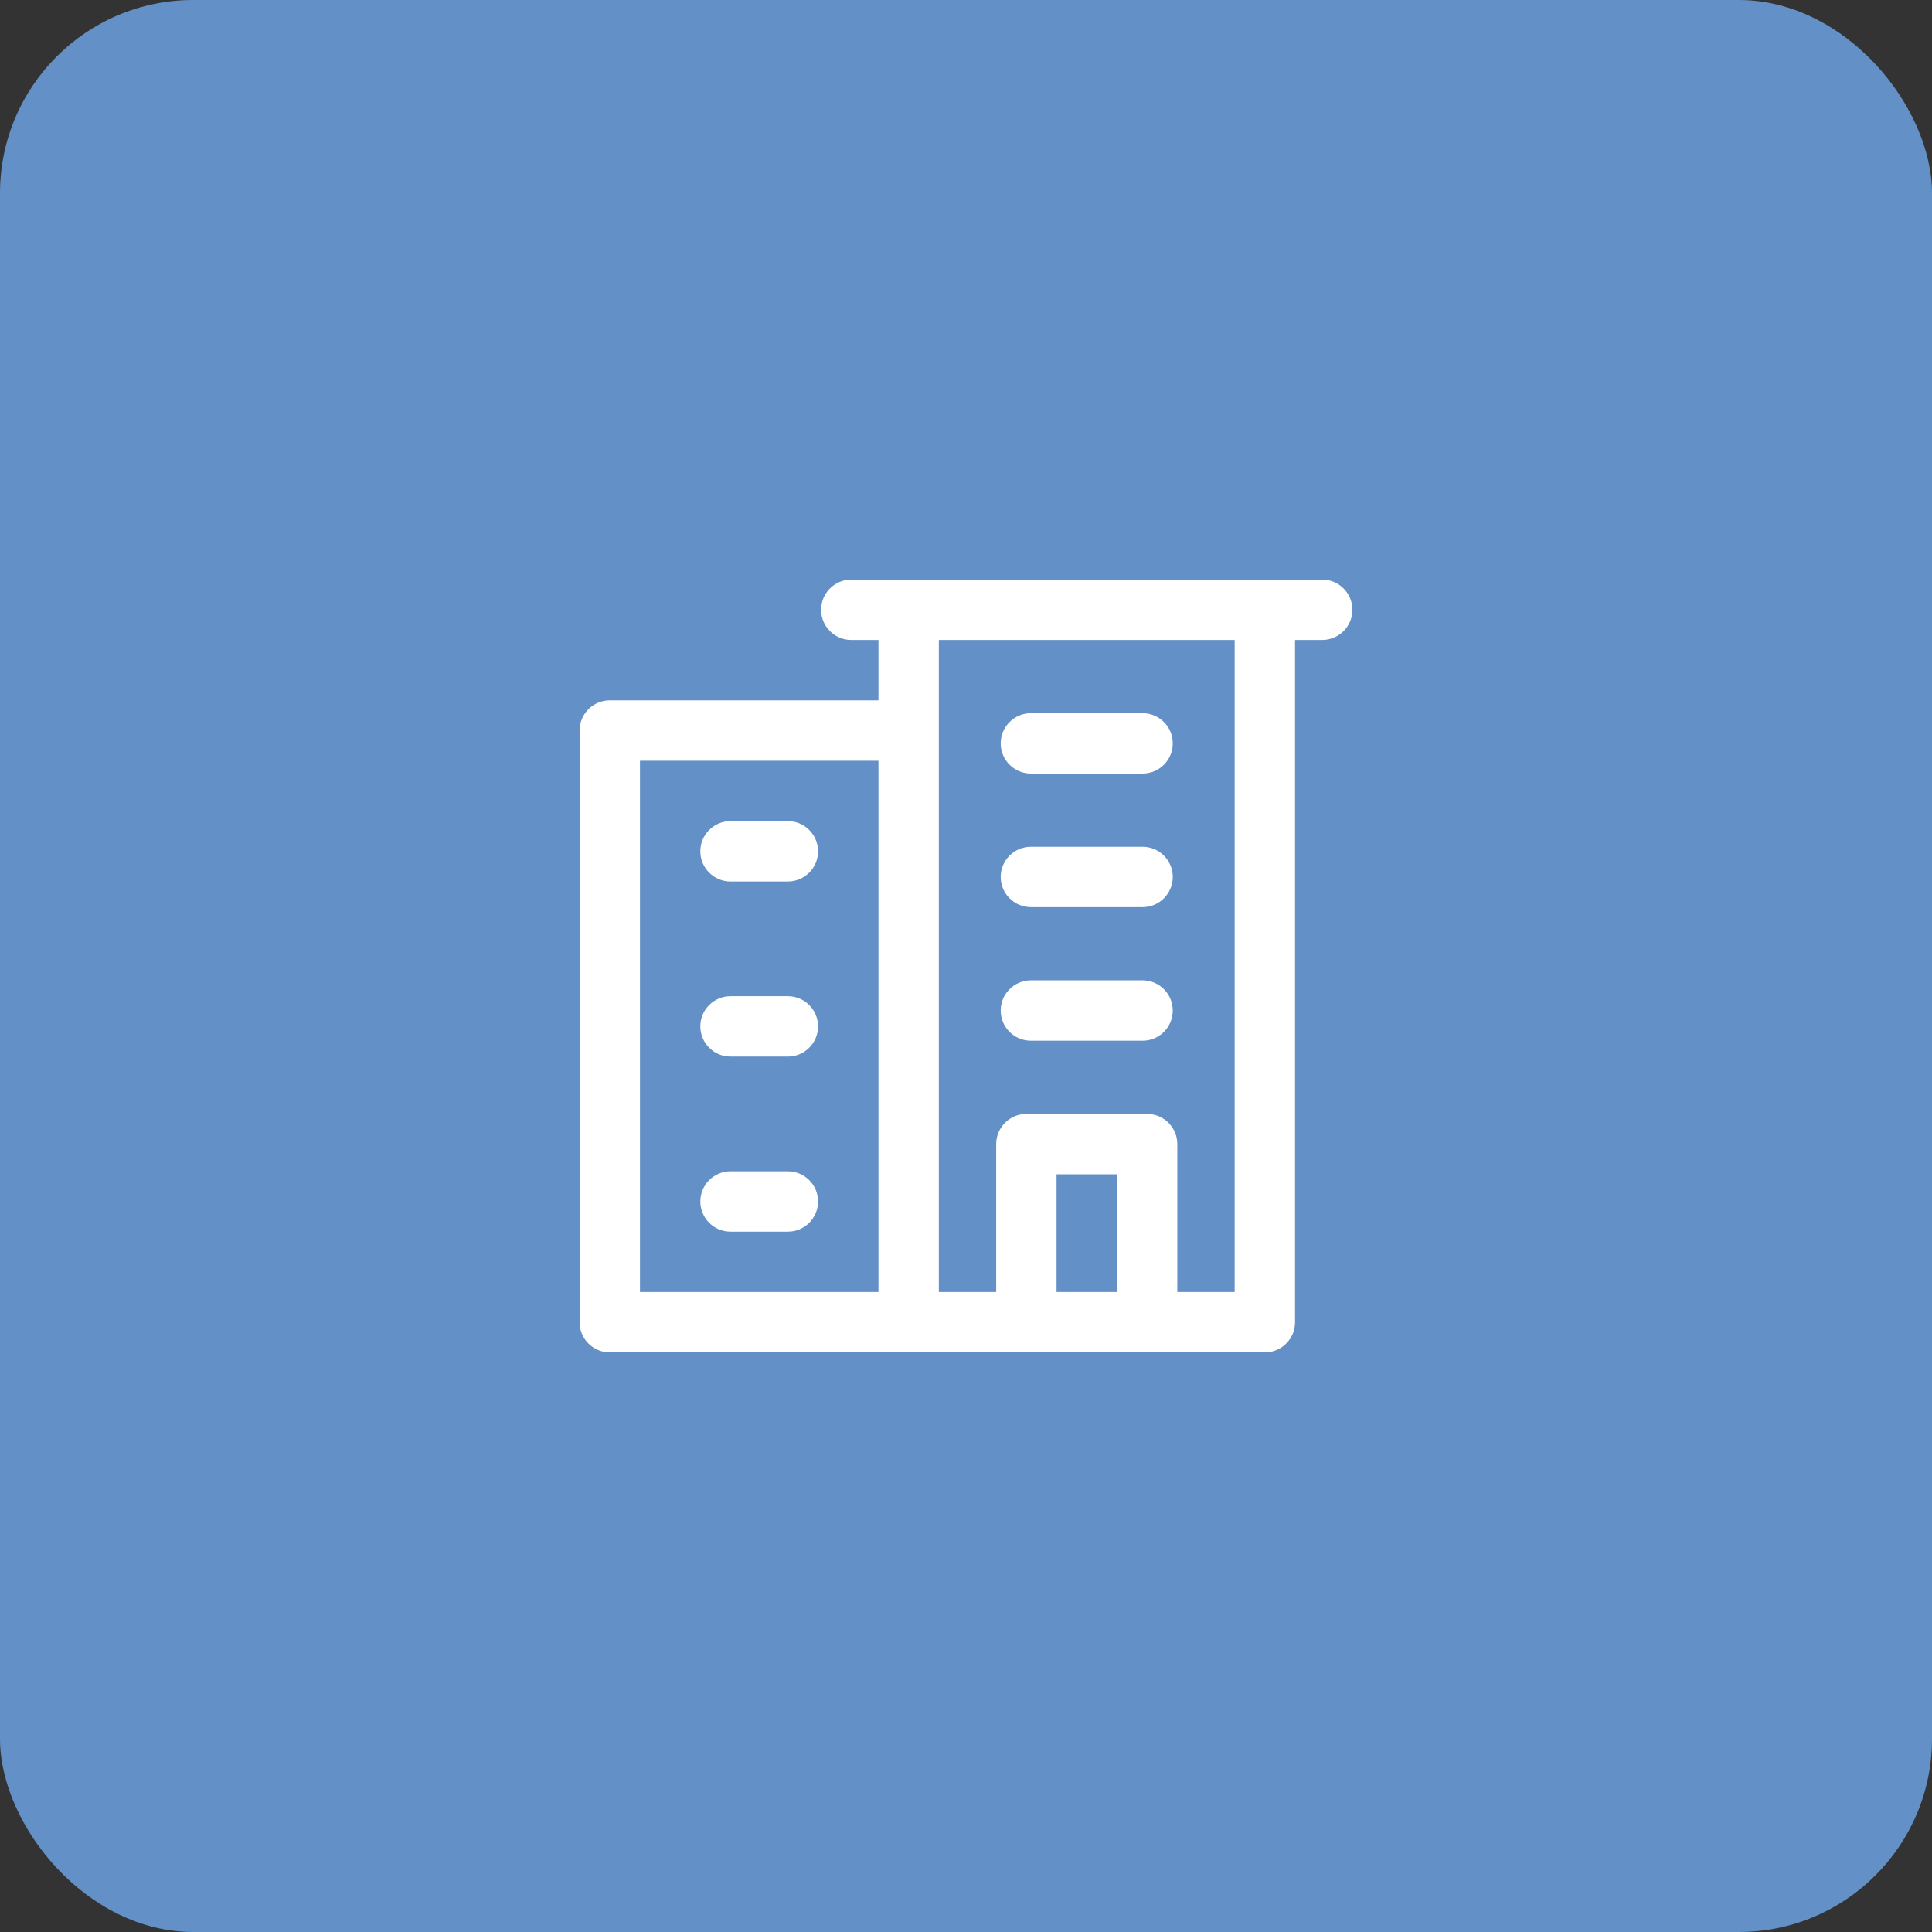 <svg height="80" viewBox="0 0 80 80" width="80" xmlns="http://www.w3.org/2000/svg"><rect x="0" y="0" width="80" height="80" fill="#333333" stroke="none"/><g fill="none" fill-rule="evenodd"><rect fill="#6390c6" height="80" rx="8" width="80"/><path d="m30.75 0c-1.562 0-18.908 0-19.5 0-.69 0-1.25.56-1.25 1.25s.56 1.25 1.25 1.25h1.125v2.5h-11.125c-.69 0-1.25.56-1.25 1.25v24.5c0 .69.56 1.25 1.25 1.25h27.125c.69 0 1.25-.56 1.25-1.25v-28.25h1.125c.69 0 1.25-.56 1.25-1.25s-.56-1.25-1.25-1.25zm-18.375 29.5h-9.875v-22h9.875zm9.875 0h-2.5v-4.875h2.5zm4.875 0h-2.375v-6.125c0-.69-.56-1.25-1.25-1.25h-5c-.69 0-1.25.56-1.25 1.25v6.125h-2.375c0-1.881 0-25.963 0-27h12.25zm-9.688-11.656c0-.69.56-1.25 1.25-1.25h4.625c.69 0 1.25.56 1.25 1.25s-.56 1.25-1.25 1.25h-4.625c-.69 0-1.25-.56-1.25-1.25zm0-5.531c0-.69.56-1.25 1.25-1.25h4.625c.69 0 1.25.56 1.25 1.25s-.56 1.25-1.25 1.25h-4.625c-.69 0-1.25-.56-1.25-1.25zm0-5.531c0-.69.56-1.25 1.25-1.25h4.625c.69 0 1.25.56 1.25 1.25s-.56 1.25-1.25 1.25h-4.625c-.69 0-1.25-.56-1.25-1.25zm-12.438 4.469c0-.69.56-1.25 1.25-1.25h2.375c.69 0 1.25.56 1.25 1.25s-.56 1.25-1.25 1.25h-2.375c-.69 0-1.25-.56-1.25-1.25zm0 7.25c0-.69.56-1.25 1.25-1.25h2.375c.69 0 1.25.56 1.25 1.25s-.56 1.25-1.25 1.25h-2.375c-.69 0-1.25-.56-1.25-1.25zm0 7.25c0-.69.56-1.25 1.25-1.25h2.375c.69 0 1.25.56 1.25 1.25s-.56 1.25-1.25 1.25h-2.375c-.69 0-1.25-.56-1.25-1.25z" fill="#fff" fill-rule="nonzero" transform="translate(24 24)"/></g></svg>